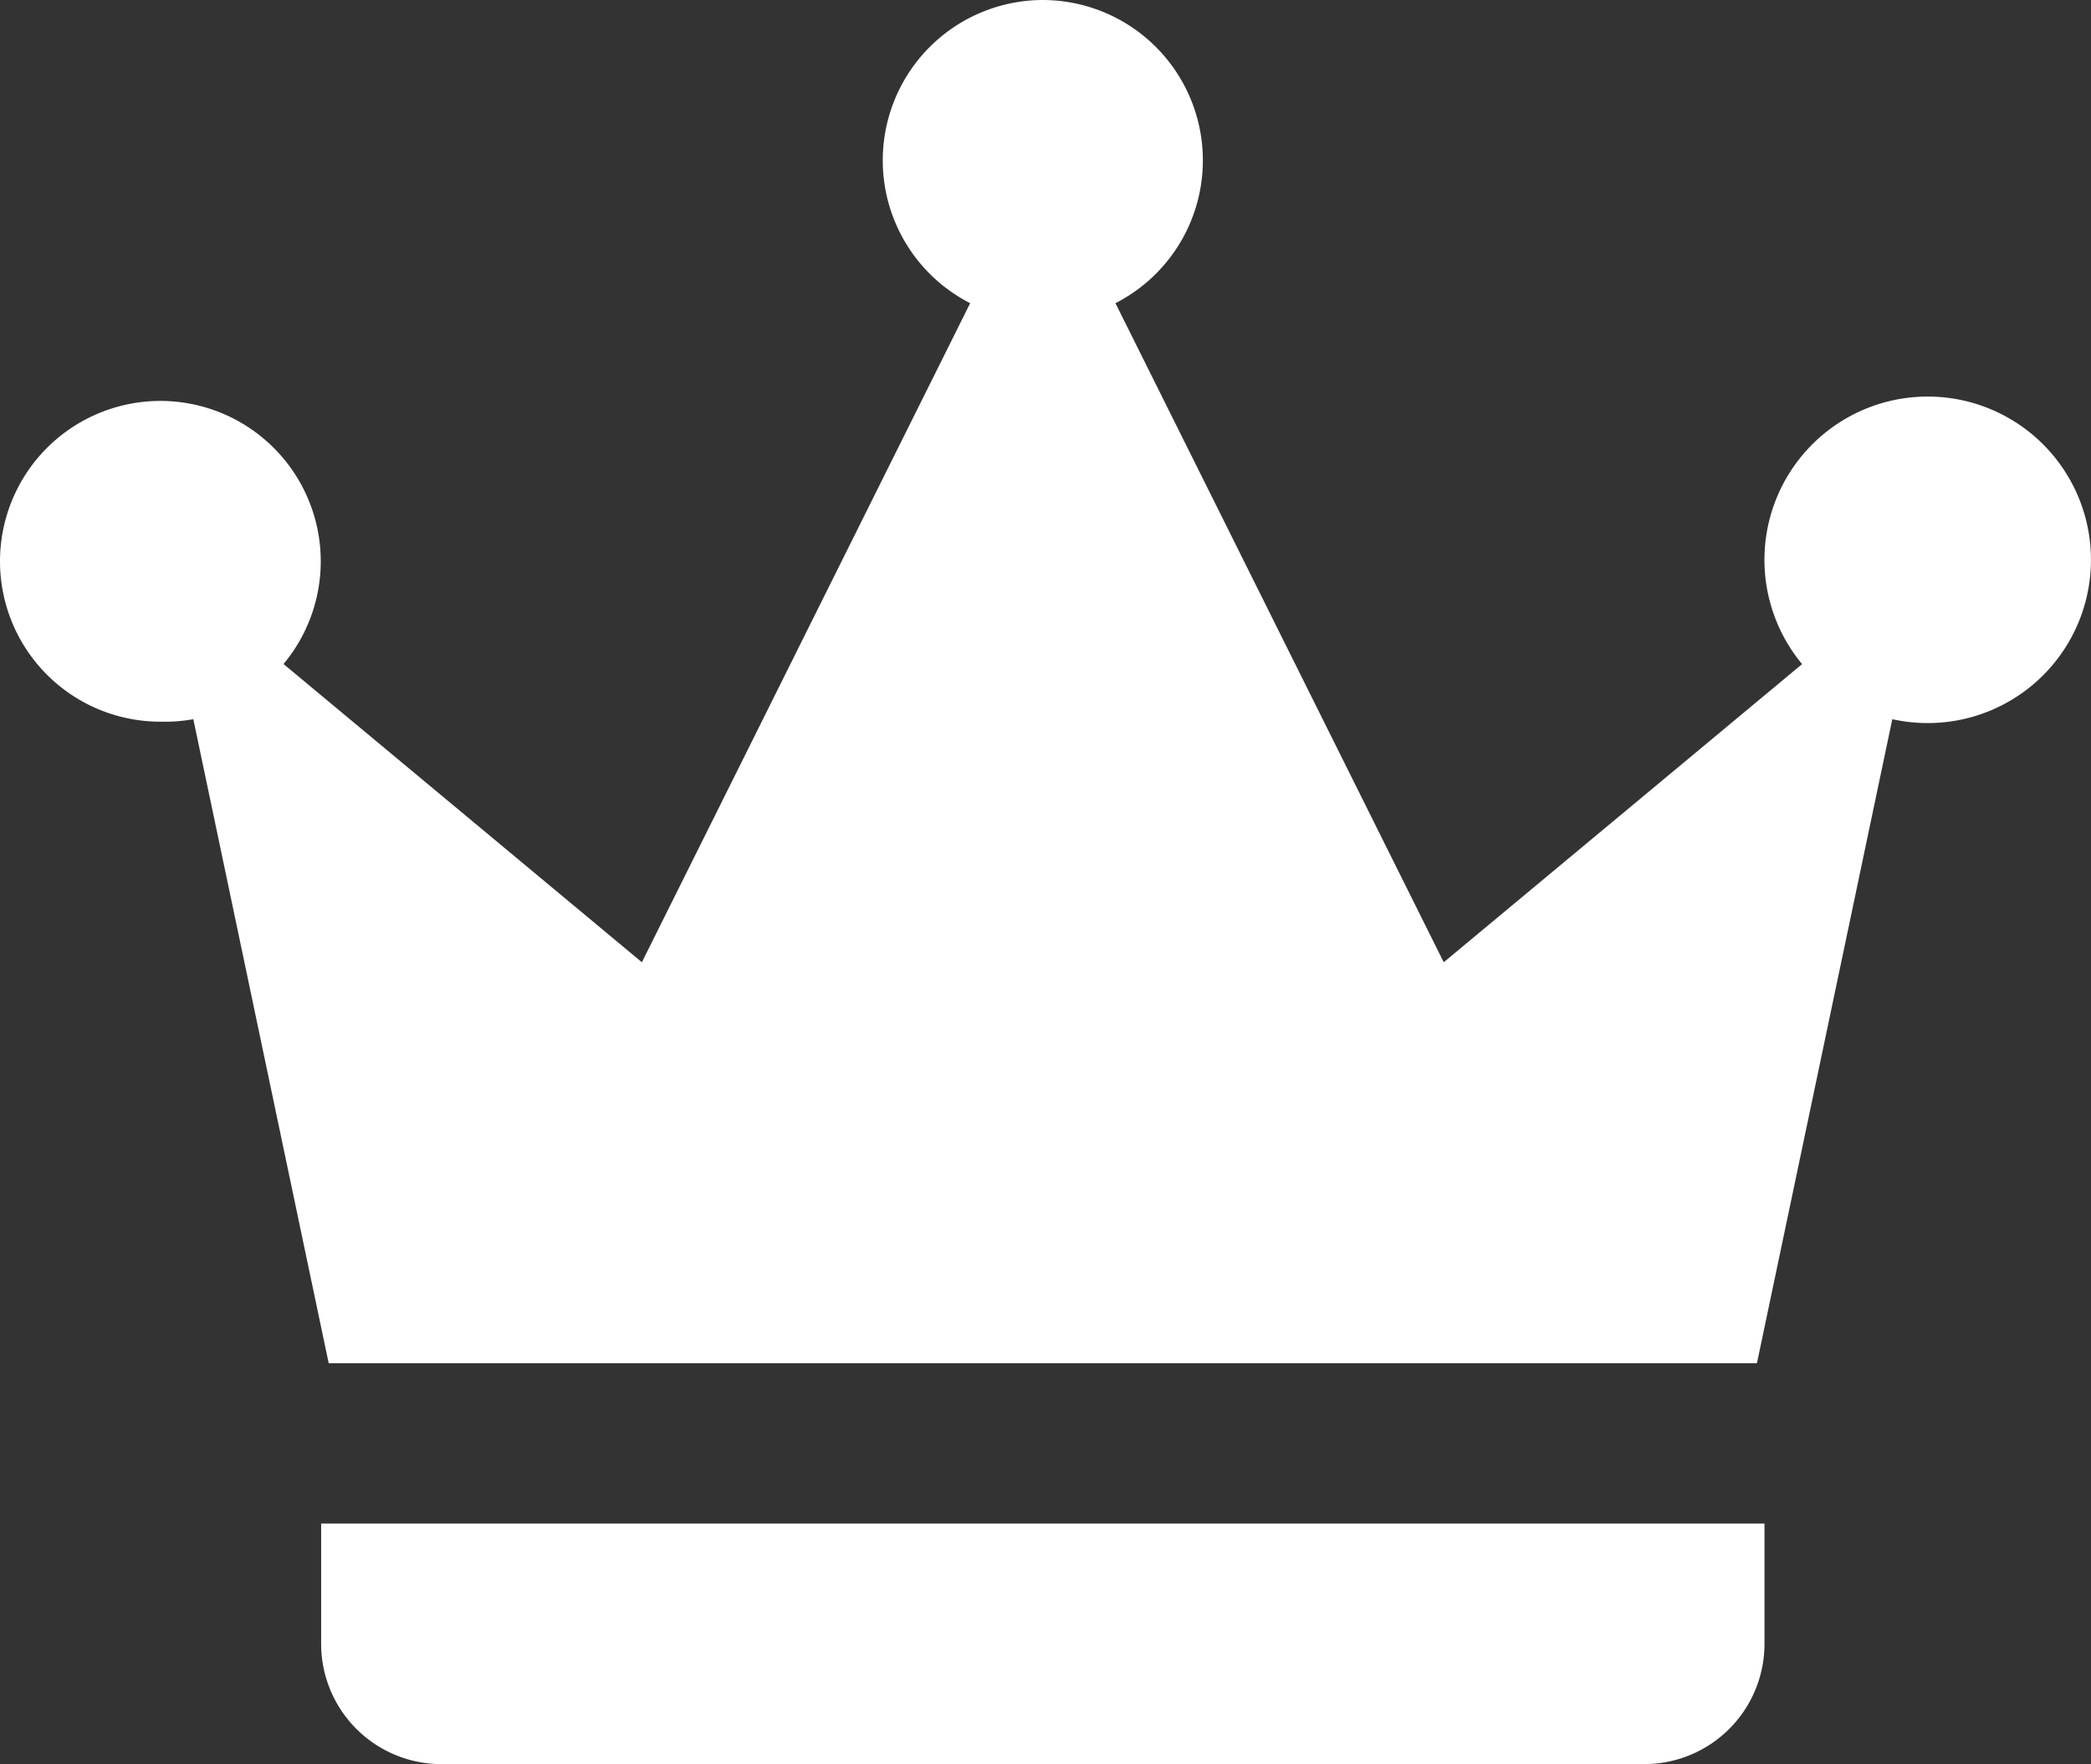 <svg xmlns="http://www.w3.org/2000/svg" width="26.077" height="22" viewBox="0 0 26.077 22"><rect x="0" y="0" width="26.077" height="22" fill="#333333" stroke="none"/><g transform="translate(-877.995 -348)"><path d="M13,2a2,2,0,0,0-.906,3.781L8,14,3.531,10.281A2,2,0,1,0,2,11a1.994,1.994,0,0,0,.406-.031L4.094,19H21.906l1.688-8.031a2.036,2.036,0,1,0-1.125-.687L18,14,13.906,5.781A2,2,0,0,0,13,2ZM4,21v1.5A1.5,1.5,0,0,0,5.5,24h15A1.5,1.5,0,0,0,22,22.5V21Z" transform="translate(878 346)" fill="#fff"/></g></svg>